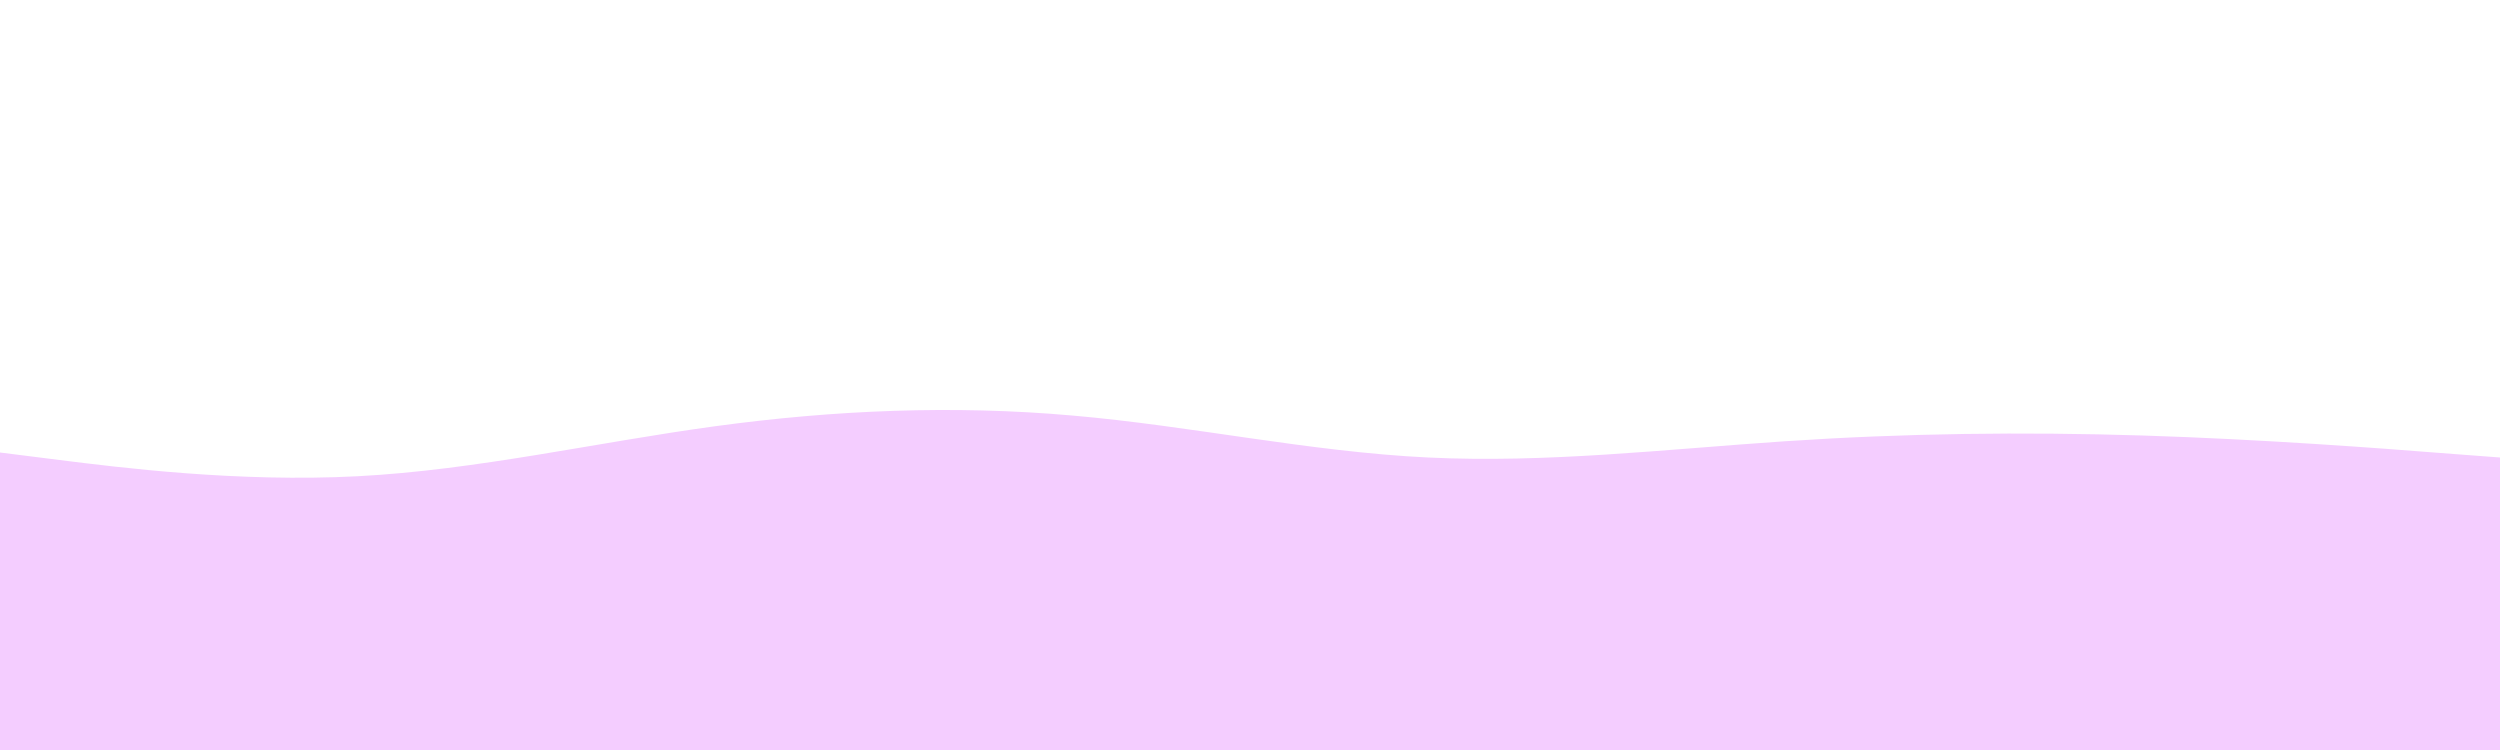 <svg id="visual" viewBox="0 0 1000 300" width="1000" height="300" xmlns="http://www.w3.org/2000/svg" xmlns:xlink="http://www.w3.org/1999/xlink" version="1.1"><rect x="0" y="0" width="1000" height="300" fill="#ffffff"></rect><path d="M0 181L23.8 184C47.7 187 95.3 193 143 190.5C190.7 188 238.3 177 286 170.5C333.7 164 381.3 162 428.8 166.2C476.3 170.3 523.7 180.7 571.2 183C618.7 185.3 666.3 179.7 714 176.5C761.7 173.3 809.3 172.7 857 174.2C904.7 175.7 952.3 179.3 976.2 181.2L1000 183L1000 301L976.2 301C952.3 301 904.7 301 857 301C809.3 301 761.7 301 714 301C666.3 301 618.7 301 571.2 301C523.7 301 476.3 301 428.8 301C381.3 301 333.7 301 286 301C238.3 301 190.7 301 143 301C95.3 301 47.7 301 23.8 301L0 301Z" fill="#f4cdff" stroke-linecap="round" stroke-linejoin="miter"></path></svg>